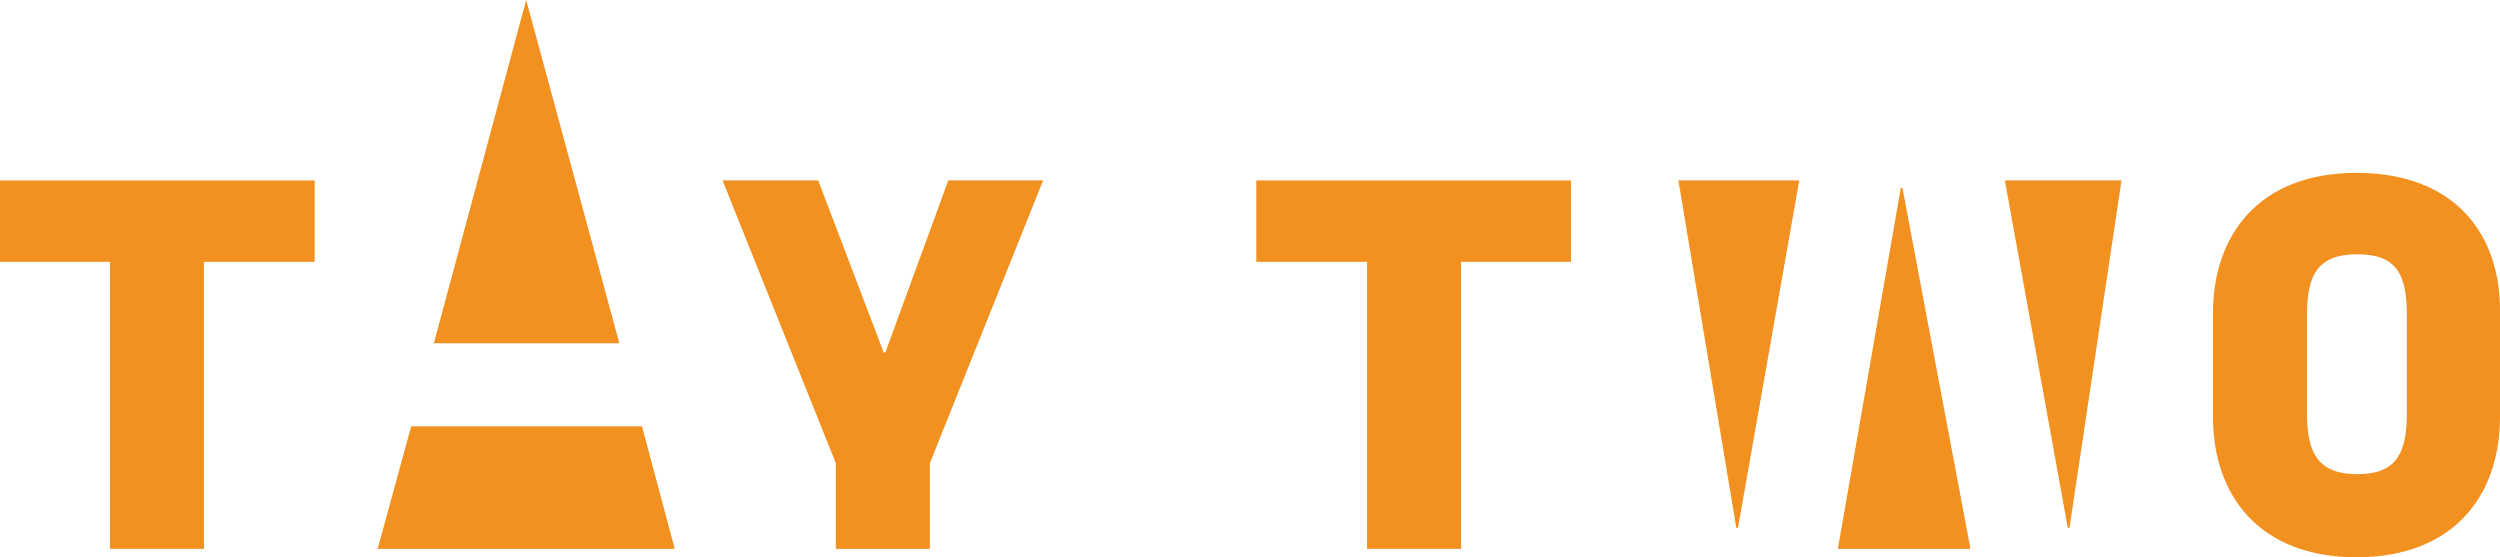 <?xml version="1.0" encoding="UTF-8"?>
<svg id="_レイヤー_2" data-name="レイヤー 2" xmlns="http://www.w3.org/2000/svg" viewBox="0 0 148.95 33.2">
  <defs>
    <style>
      .cls-1 {
        fill: #f29020;
      }
    </style>
  </defs>
  <g id="_レイヤー_2-2" data-name="レイヤー 2">
    <g>
      <g>
        <polygon class="cls-1" points="31.35 0 25.85 20.45 36.9 20.45 31.35 0"/>
        <polygon class="cls-1" points="24.5 25.4 22.5 32.7 31.2 32.7 31.5 32.7 40.2 32.7 38.25 25.4 24.5 25.4"/>
        <polygon class="cls-1" points="0 15.6 6.55 15.6 6.55 32.7 12.15 32.7 12.15 15.6 18.75 15.6 18.75 10.75 0 10.75 0 15.6"/>
        <polygon class="cls-1" points="56.5 10.75 52.75 21 52.65 21 48.75 10.75 43.05 10.75 49.8 27.6 49.8 32.7 55.4 32.7 55.4 27.6 62.15 10.75 56.5 10.75"/>
      </g>
      <g>
        <polygon class="cls-1" points="74.85 15.6 81.45 15.6 81.45 32.7 87.05 32.7 87.05 15.6 93.6 15.6 93.6 10.75 74.85 10.75 74.85 15.6"/>
        <path class="cls-1" d="M140.4,10.3c-5.85,0-8.55,3.75-8.55,8.35v6.2c0,4.6,2.7,8.35,8.55,8.35s8.55-3.75,8.55-8.35v-6.25c.05-4.6-2.65-8.3-8.55-8.3ZM143.4,24.65c0,2.45-.7,3.6-2.95,3.6s-3-1.15-3-3.6v-5.9c0-2.45.7-3.6,3-3.6s2.95,1.15,2.95,3.6v5.9Z"/>
        <polygon class="cls-1" points="103.45 31.45 103.55 31.45 107.2 10.75 100 10.75 103.45 31.45"/>
        <polygon class="cls-1" points="113.25 11.2 109.5 32.7 117.4 32.7 113.35 11.2 113.25 11.2"/>
        <polygon class="cls-1" points="123.2 31.45 123.3 31.45 126.4 10.75 119.45 10.75 123.2 31.45"/>
      </g>
    </g>
  </g>
</svg>